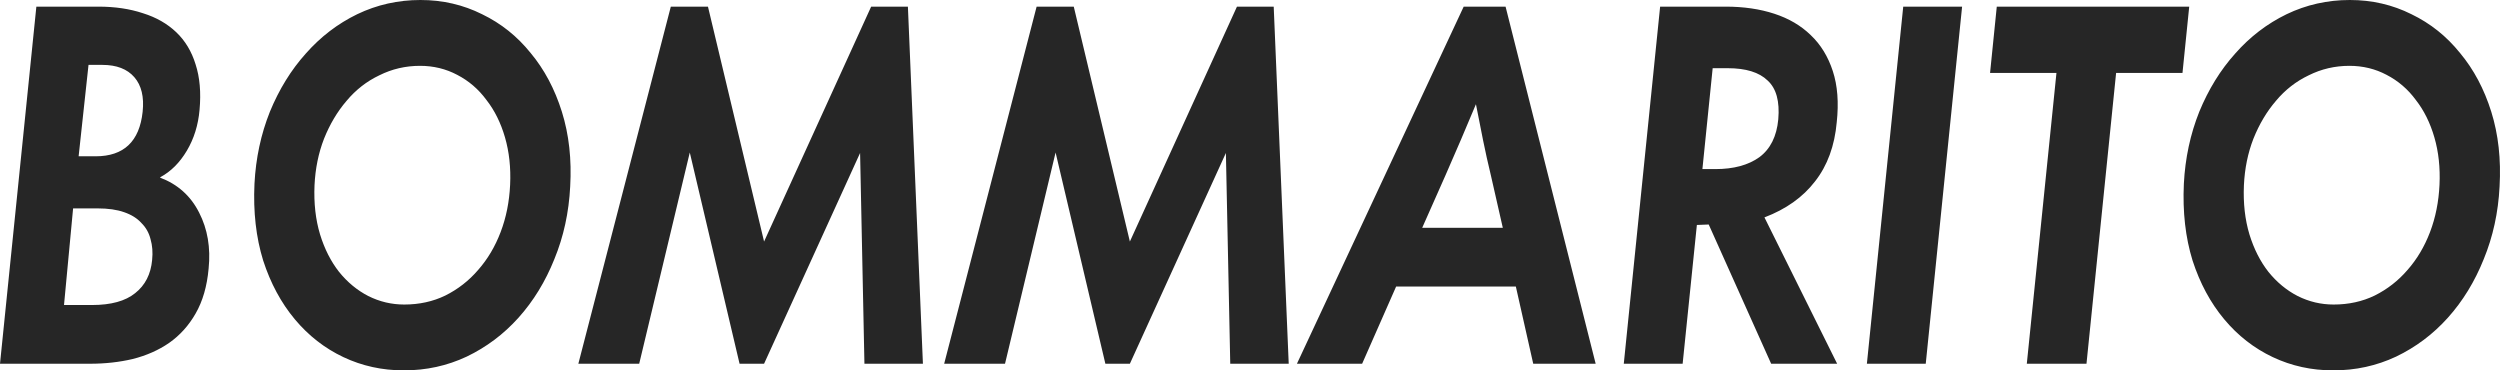 <svg width="162" height="24" viewBox="0 0 162 24" fill="none" xmlns="http://www.w3.org/2000/svg">
<path id="logo" d="M0 23.57L2.356 0.43H6.376C7.451 0.43 8.415 0.573 9.269 0.859C10.123 1.125 10.839 1.535 11.42 2.087C12 2.639 12.418 3.335 12.675 4.174C12.948 5.013 13.033 5.995 12.931 7.12C12.845 8.102 12.572 8.982 12.111 9.76C11.65 10.537 11.078 11.11 10.396 11.478L10.37 11.509C11.514 11.939 12.359 12.696 12.905 13.78C13.451 14.844 13.656 16.051 13.519 17.401C13.417 18.547 13.135 19.519 12.675 20.317C12.231 21.095 11.659 21.729 10.959 22.22C10.276 22.691 9.491 23.038 8.603 23.263C7.733 23.468 6.811 23.57 5.838 23.57H0ZM5.966 19.765C7.195 19.765 8.125 19.509 8.757 18.997C9.406 18.486 9.773 17.77 9.858 16.849C9.909 16.358 9.875 15.908 9.755 15.499C9.653 15.089 9.457 14.742 9.167 14.455C8.893 14.148 8.518 13.913 8.04 13.749C7.579 13.586 7.007 13.504 6.324 13.504H4.737L4.148 19.765H5.966ZM5.095 10.128H6.196C8.023 10.128 9.039 9.166 9.243 7.243C9.346 6.281 9.167 5.535 8.706 5.003C8.245 4.471 7.553 4.205 6.632 4.205H5.736L5.095 10.128ZM16.49 11.908C16.575 10.251 16.908 8.696 17.488 7.243C18.086 5.79 18.862 4.532 19.818 3.468C20.774 2.384 21.884 1.535 23.147 0.921C24.427 0.307 25.793 0 27.244 0C28.678 0 30.009 0.307 31.238 0.921C32.467 1.514 33.517 2.353 34.388 3.437C35.275 4.501 35.949 5.77 36.41 7.243C36.871 8.716 37.05 10.332 36.948 12.092C36.863 13.77 36.521 15.335 35.924 16.788C35.343 18.24 34.567 19.509 33.594 20.593C32.638 21.657 31.52 22.496 30.239 23.11C28.976 23.703 27.619 24 26.168 24C24.768 24 23.463 23.714 22.251 23.141C21.039 22.568 19.989 21.749 19.101 20.685C18.214 19.622 17.531 18.353 17.053 16.88C16.592 15.386 16.404 13.729 16.49 11.908ZM26.194 19.734C27.167 19.734 28.055 19.54 28.857 19.151C29.676 18.742 30.385 18.189 30.982 17.494C31.596 16.798 32.083 15.979 32.441 15.038C32.8 14.097 33.005 13.074 33.056 11.969C33.107 10.864 32.996 9.841 32.723 8.9C32.45 7.959 32.049 7.151 31.52 6.476C31.008 5.78 30.376 5.238 29.625 4.849C28.891 4.46 28.089 4.266 27.218 4.266C26.279 4.266 25.4 4.471 24.581 4.88C23.761 5.269 23.053 5.821 22.456 6.537C21.858 7.233 21.372 8.051 20.996 8.992C20.638 9.913 20.433 10.916 20.381 12C20.33 13.166 20.45 14.23 20.74 15.192C21.03 16.133 21.44 16.941 21.969 17.616C22.515 18.292 23.147 18.813 23.864 19.182C24.598 19.55 25.375 19.734 26.194 19.734ZM43.469 0.43H45.876L49.512 15.652L56.451 0.43H58.832L59.805 23.57H56.015L55.734 9.913L49.512 23.57H47.924L44.698 9.882L41.42 23.57H37.477L43.469 0.43ZM67.173 0.43H69.58L73.216 15.652L80.155 0.43H82.536L83.509 23.57H79.72L79.438 9.913L73.216 23.57H71.628L68.402 9.882L65.125 23.57H61.182L67.173 0.43ZM94.847 0.43H97.561L103.399 23.57H99.353L98.227 18.568H90.469L88.266 23.57H84.041L94.847 0.43ZM97.382 14.762L96.614 11.386C96.426 10.609 96.255 9.841 96.102 9.084C95.948 8.307 95.794 7.529 95.641 6.752C95.316 7.529 94.992 8.297 94.668 9.054C94.343 9.811 94.01 10.578 93.669 11.355L92.158 14.762H97.382ZM107.576 0.43H111.827C112.987 0.43 114.037 0.583 114.976 0.89C115.915 1.197 116.7 1.657 117.331 2.271C117.98 2.885 118.458 3.662 118.765 4.604C119.073 5.545 119.158 6.65 119.021 7.918C118.885 9.453 118.416 10.732 117.613 11.755C116.828 12.777 115.736 13.555 114.336 14.087L119.047 23.57H114.771L110.725 14.547L109.957 14.578L109.035 23.57H105.221L107.576 0.43ZM110.316 10.957H111.161C112.339 10.957 113.286 10.701 114.003 10.189C114.72 9.657 115.129 8.839 115.232 7.734C115.334 6.568 115.104 5.729 114.541 5.217C113.995 4.685 113.132 4.419 111.954 4.419H110.981L110.316 10.957ZM120.974 23.57L123.329 0.43H127.144L124.788 23.57H120.974ZM128.956 4.726L129.391 0.43H141.861L141.425 4.726H137.124L135.204 23.57H131.337L133.258 4.726H128.956ZM141.514 11.908C141.599 10.251 141.932 8.696 142.512 7.243C143.11 5.79 143.887 4.532 144.843 3.468C145.799 2.384 146.908 1.535 148.171 0.921C149.451 0.307 150.817 0 152.268 0C153.702 0 155.033 0.307 156.262 0.921C157.491 1.514 158.541 2.353 159.412 3.437C160.299 4.501 160.974 5.77 161.435 7.243C161.895 8.716 162.074 10.332 161.972 12.092C161.887 13.77 161.545 15.335 160.948 16.788C160.367 18.24 159.591 19.509 158.618 20.593C157.662 21.657 156.544 22.496 155.264 23.11C154 23.703 152.644 24 151.193 24C149.793 24 148.487 23.714 147.275 23.141C146.063 22.568 145.013 21.749 144.126 20.685C143.238 19.622 142.555 18.353 142.077 16.88C141.616 15.386 141.429 13.729 141.514 11.908ZM151.218 19.734C152.191 19.734 153.079 19.54 153.881 19.151C154.7 18.742 155.409 18.189 156.006 17.494C156.621 16.798 157.107 15.979 157.466 15.038C157.824 14.097 158.029 13.074 158.08 11.969C158.131 10.864 158.021 9.841 157.747 8.9C157.474 7.959 157.073 7.151 156.544 6.476C156.032 5.78 155.4 5.238 154.649 4.849C153.915 4.46 153.113 4.266 152.242 4.266C151.303 4.266 150.424 4.471 149.605 4.88C148.786 5.269 148.077 5.821 147.48 6.537C146.882 7.233 146.396 8.051 146.02 8.992C145.662 9.913 145.457 10.916 145.406 12C145.355 13.166 145.474 14.23 145.764 15.192C146.055 16.133 146.464 16.941 146.993 17.616C147.54 18.292 148.171 18.813 148.888 19.182C149.622 19.55 150.399 19.734 151.218 19.734Z" fill="#262626"/>
</svg>
